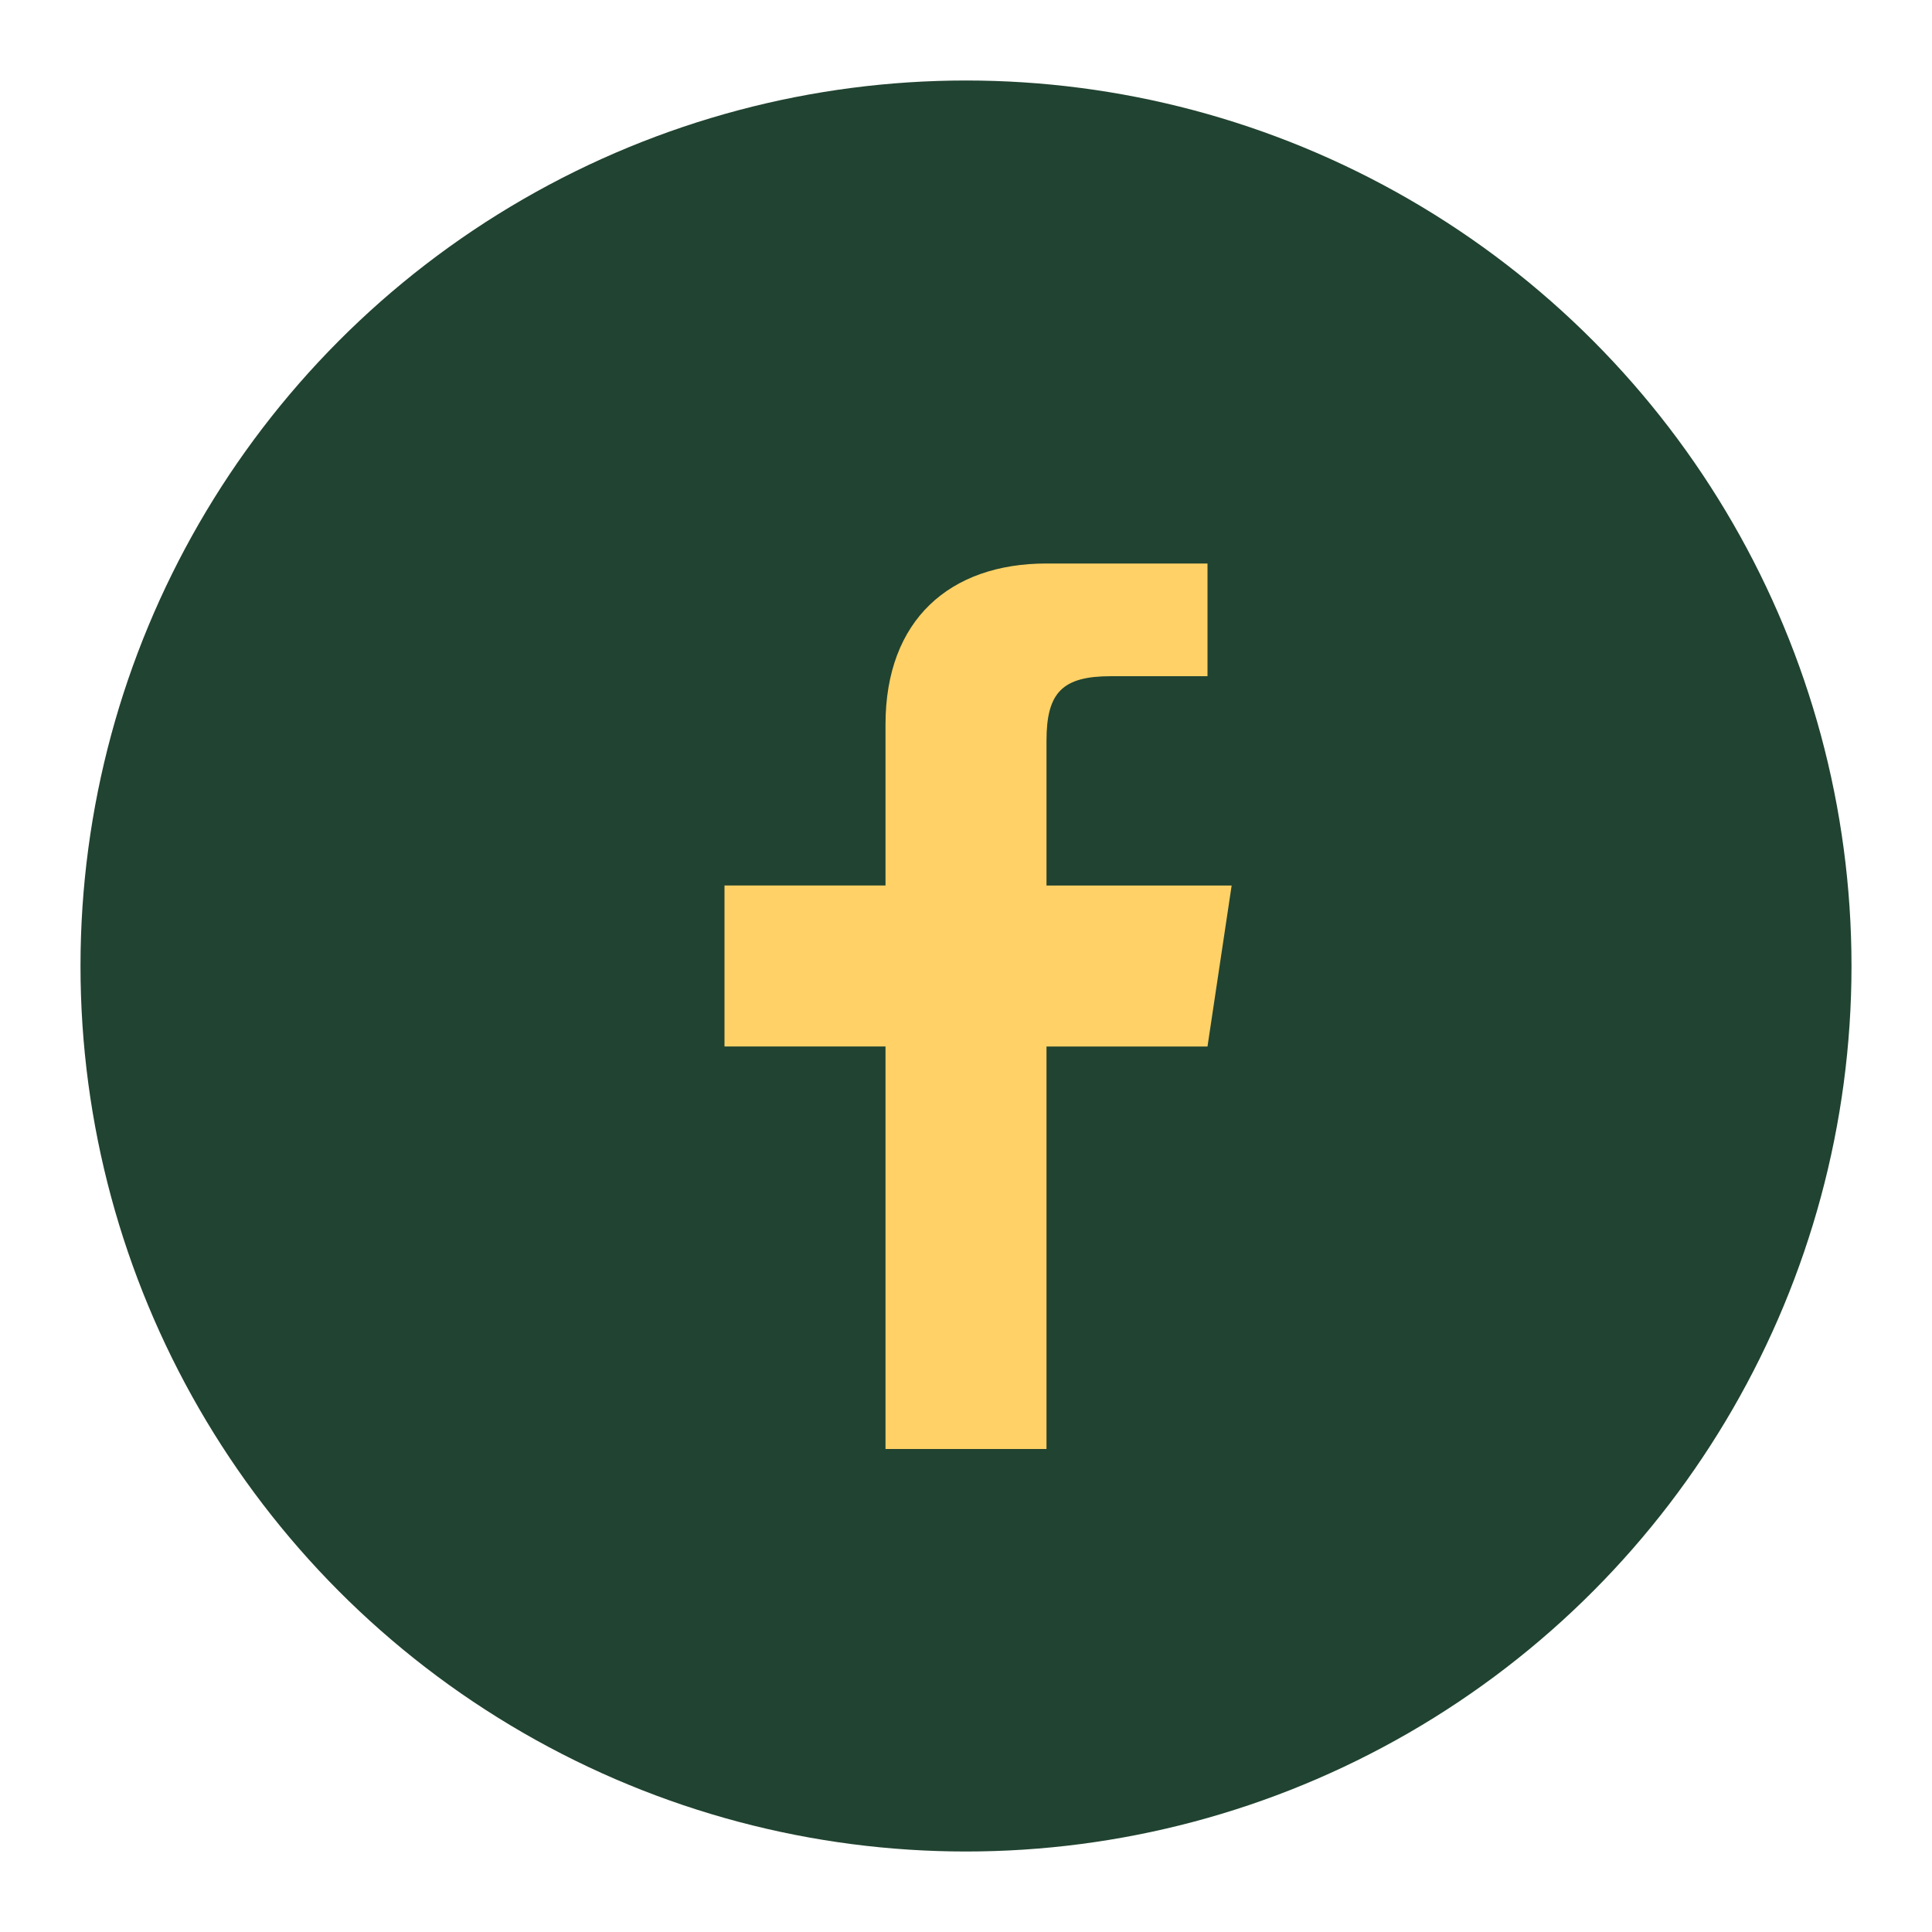 <?xml version="1.0" encoding="UTF-8"?>
<svg xmlns="http://www.w3.org/2000/svg" width="24" height="24" viewBox="0 0 24 24"><circle cx="12" cy="12" r="11" fill="#214331"/><path d="M13 18v-5h2l.3-2h-2.3V9.2c0-.6.2-.8.8-.8H15V7h-2c-1.2 0-2 .7-2 2v2H9v2h2v5h2z" fill="#FFD166"/></svg>